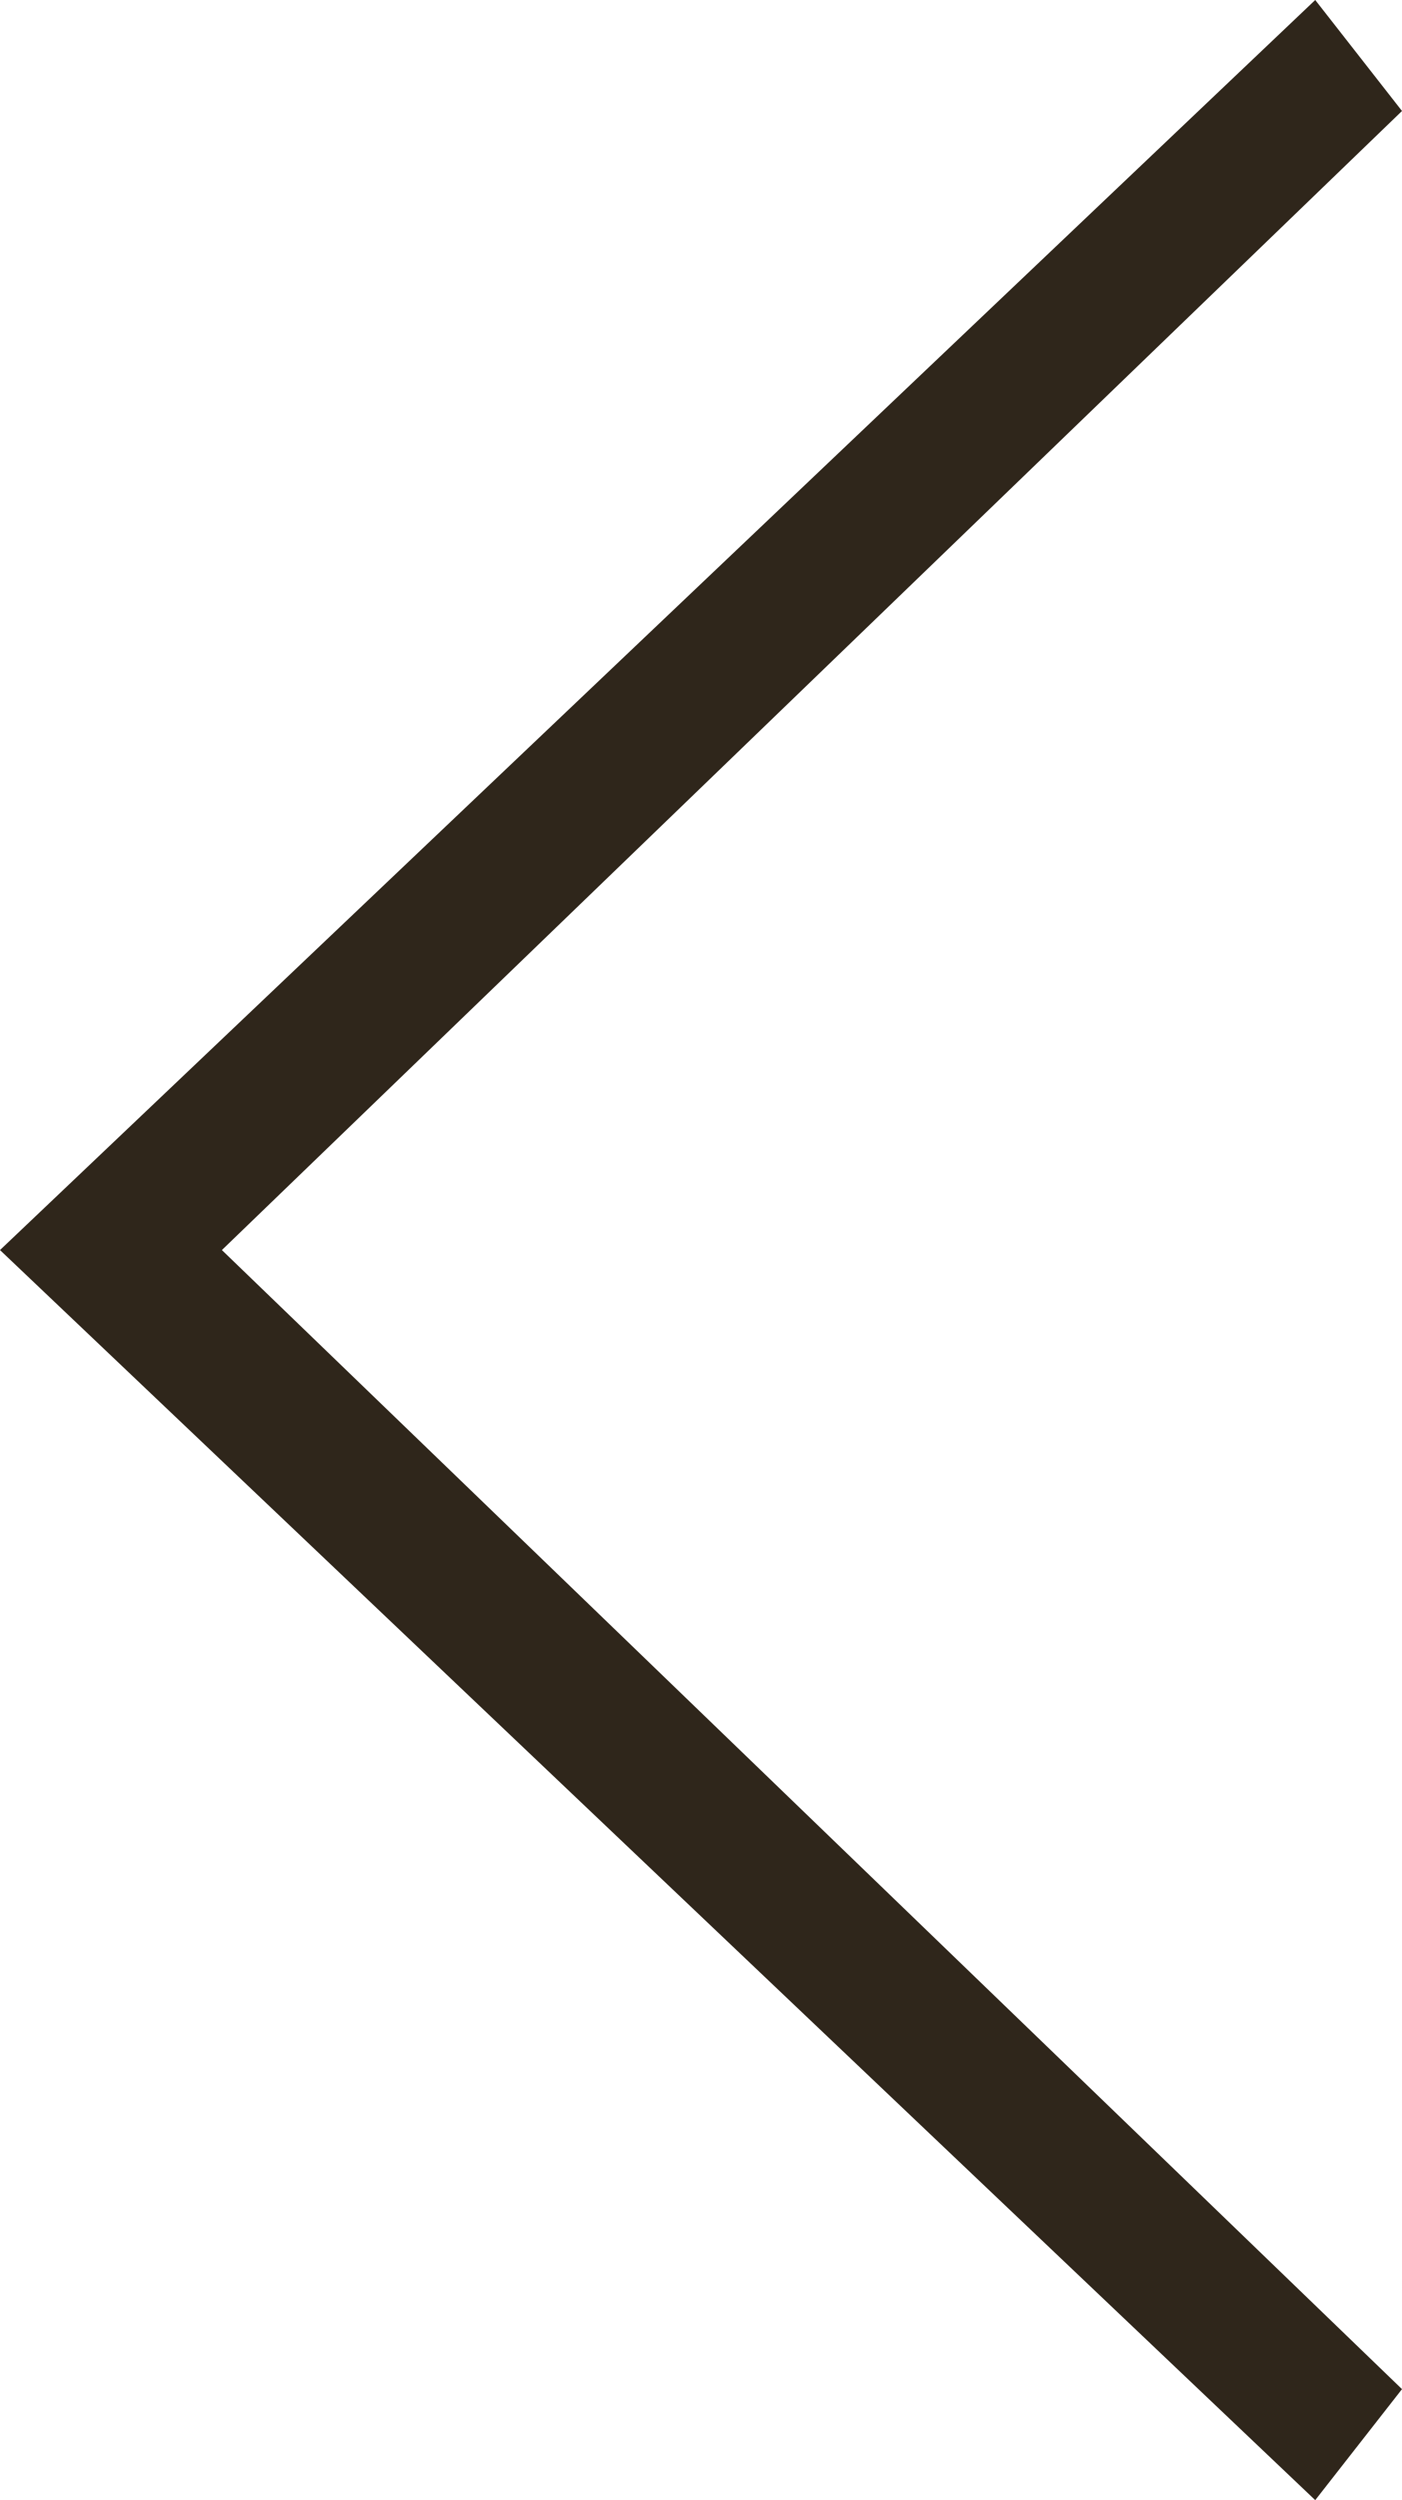 <?xml version="1.0" encoding="UTF-8"?><svg id="Ebene_1" xmlns="http://www.w3.org/2000/svg" viewBox="0 0 22.62 40.32"><defs><style>.cls-1{fill:#2f261b;stroke-width:0px;}</style></defs><polygon class="cls-1" points="21.22 0 0 20.16 21.22 40.32 22.62 38.53 3.58 20.16 22.62 1.79 21.22 0"/></svg>